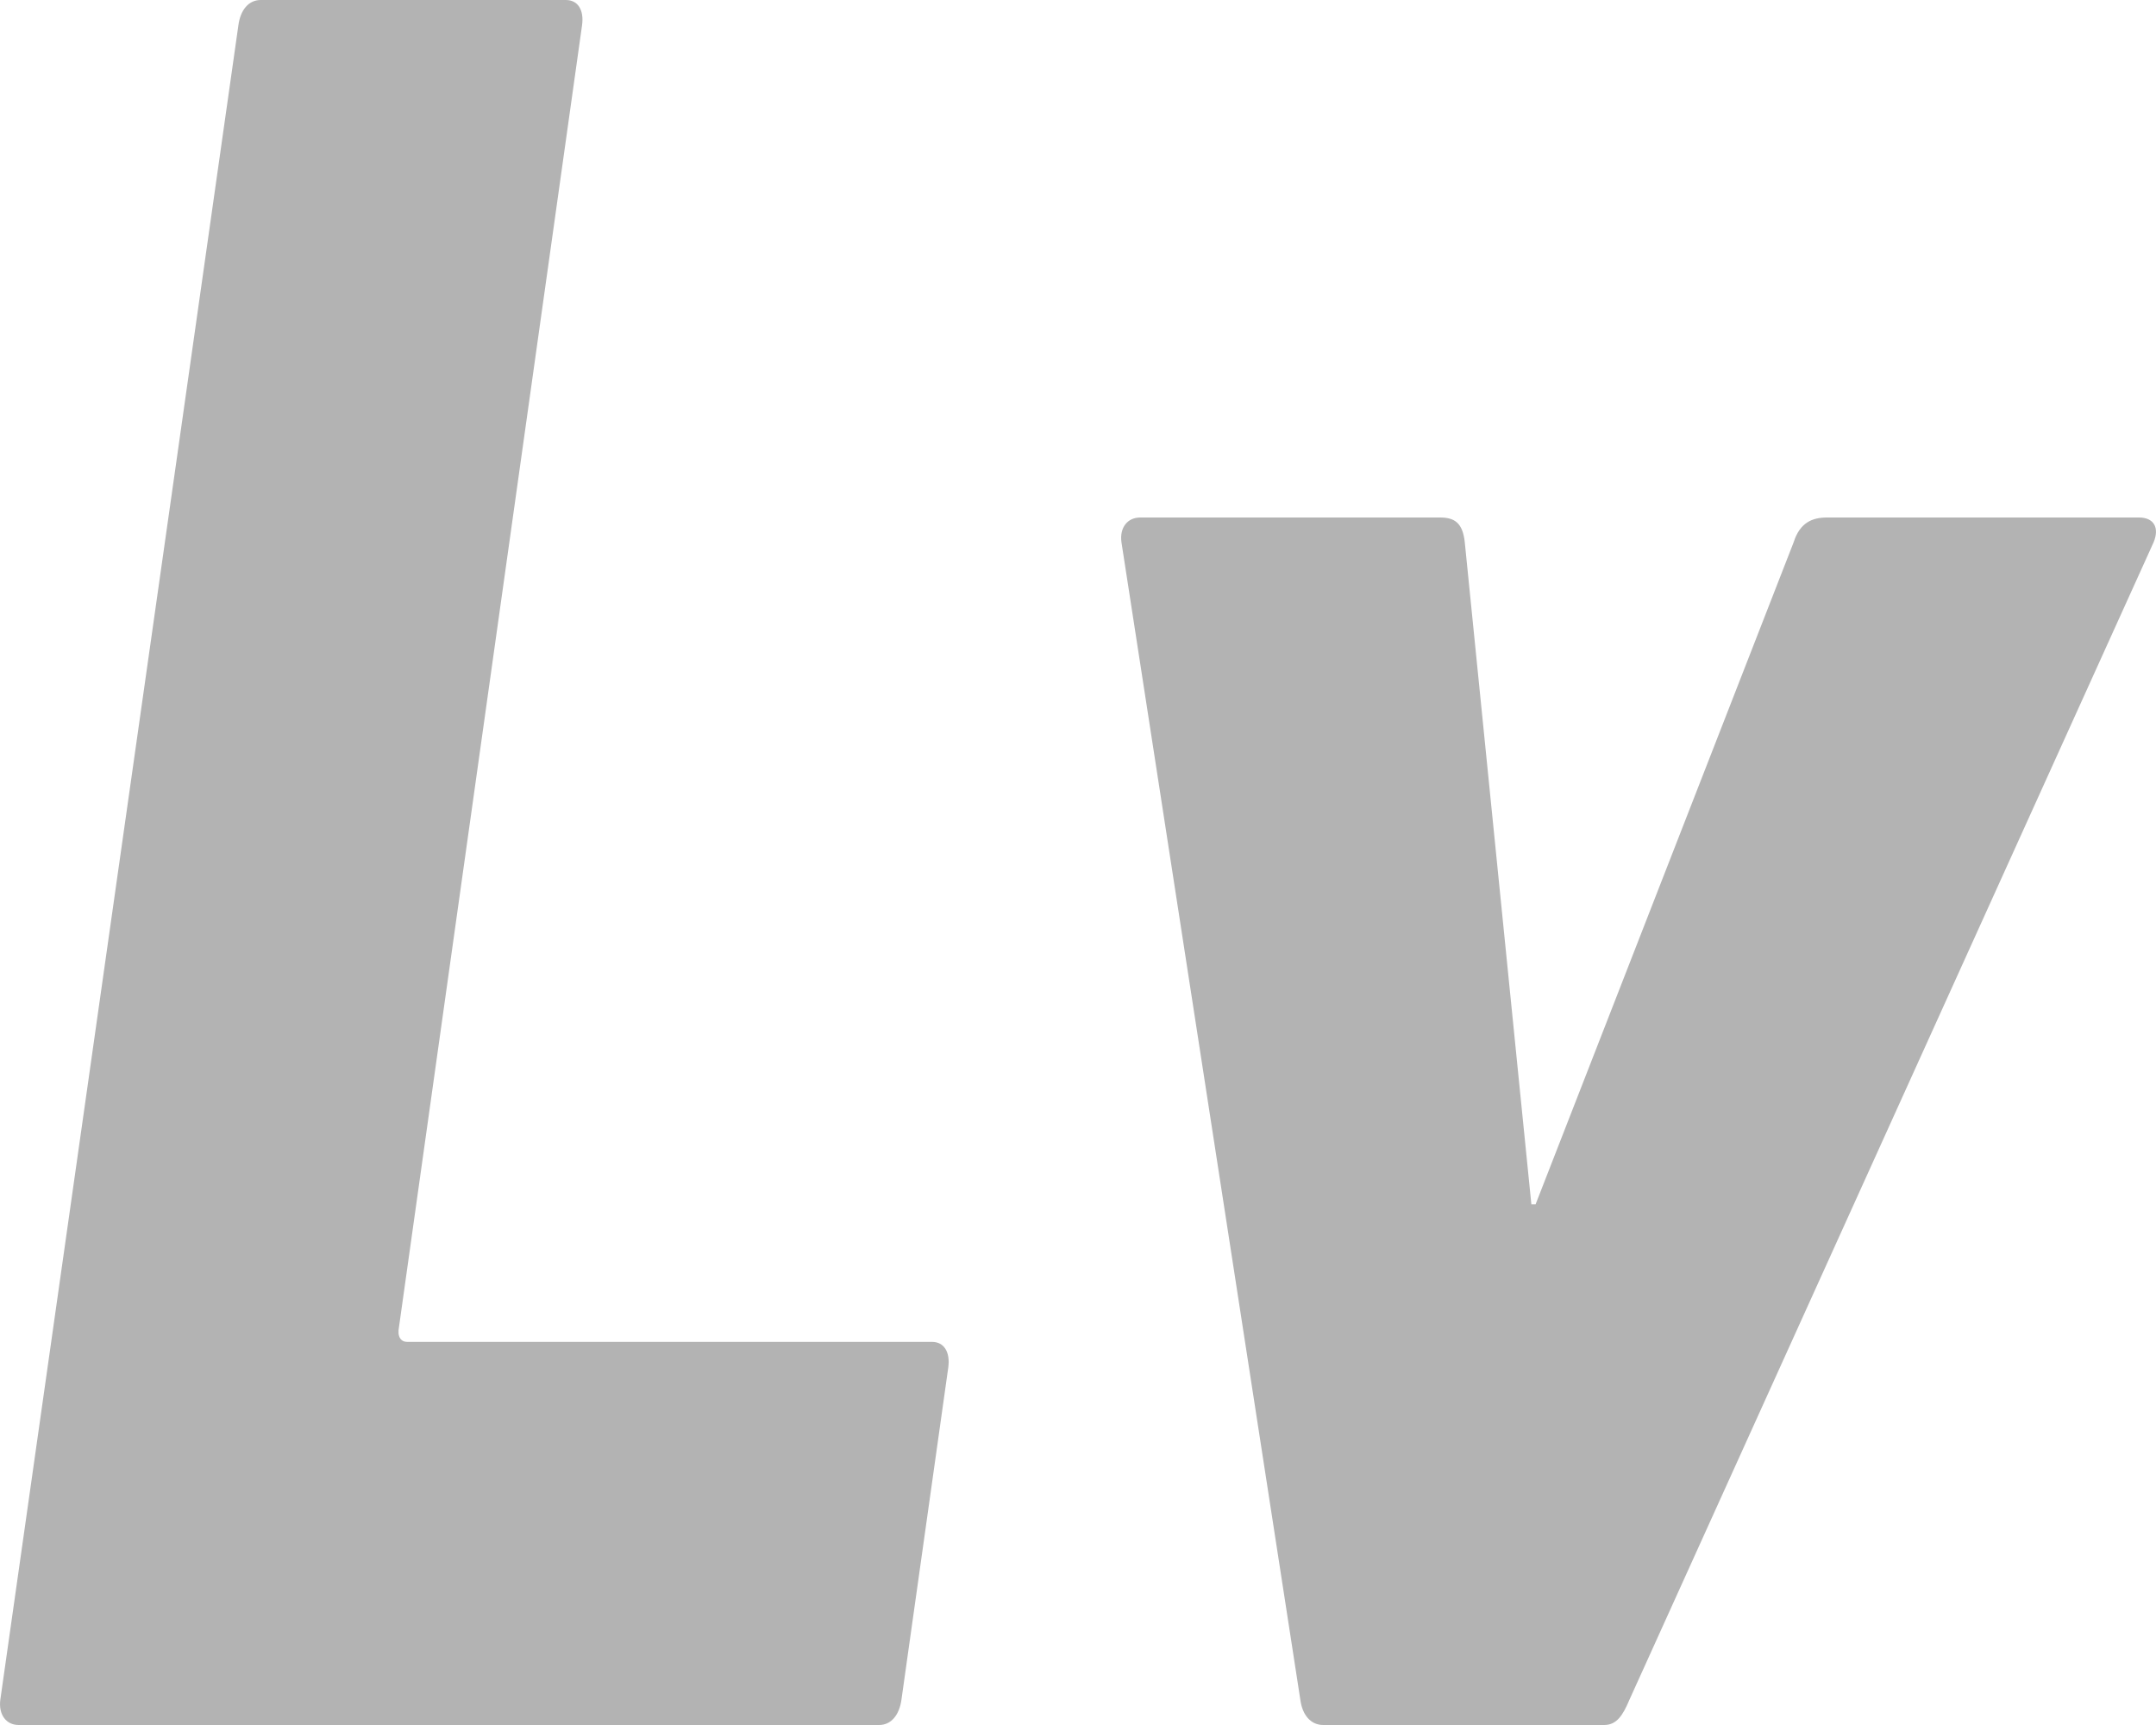 <?xml version="1.0" encoding="UTF-8"?>
<svg width="25px" height="20px" viewBox="0 0 25 20" version="1.1" xmlns="http://www.w3.org/2000/svg" xmlns:xlink="http://www.w3.org/1999/xlink">
    <title>Shape</title>
    <g id="feed加标签" stroke="none" stroke-width="1" fill="none" fill-rule="evenodd" fill-opacity="1">
        <g id="统一用户信息—feed" transform="translate(-374, -2975)" fill="#B3B3B3" fill-rule="nonzero">
            <g id="2" transform="translate(0, 2860)">
                <g id="Shape" transform="translate(366, 102)">
                    <path d="M8.004,32.705 C7.98,32.882 8.074,33 8.216,33 L18.194,33 C18.335,33 18.429,32.882 18.453,32.705 L18.996,28.853 C19.019,28.677 18.948,28.558 18.807,28.558 L12.721,28.558 C12.65,28.558 12.603,28.5 12.627,28.382 L14.749,13.295 C14.774,13.118 14.703,13 14.561,13 L11.023,13 C10.881,13 10.787,13.118 10.764,13.295 L8.004,32.705 L8.004,32.705 Z M26.602,33 C26.747,33 26.819,32.885 26.892,32.712 L32.972,19.288 C33.044,19.115 32.972,19 32.803,19 L29.184,19 C29.015,19 28.87,19.059 28.798,19.288 L25.806,26.963 L25.757,26.963 L24.985,19.288 C24.961,19.059 24.864,19 24.696,19 L21.221,19 C21.076,19 20.98,19.115 21.004,19.288 L23.079,32.713 C23.103,32.885 23.199,33 23.344,33 L26.602,33 L26.602,33 Z"></path>
                </g>
            </g>
        </g>
    </g>
</svg>